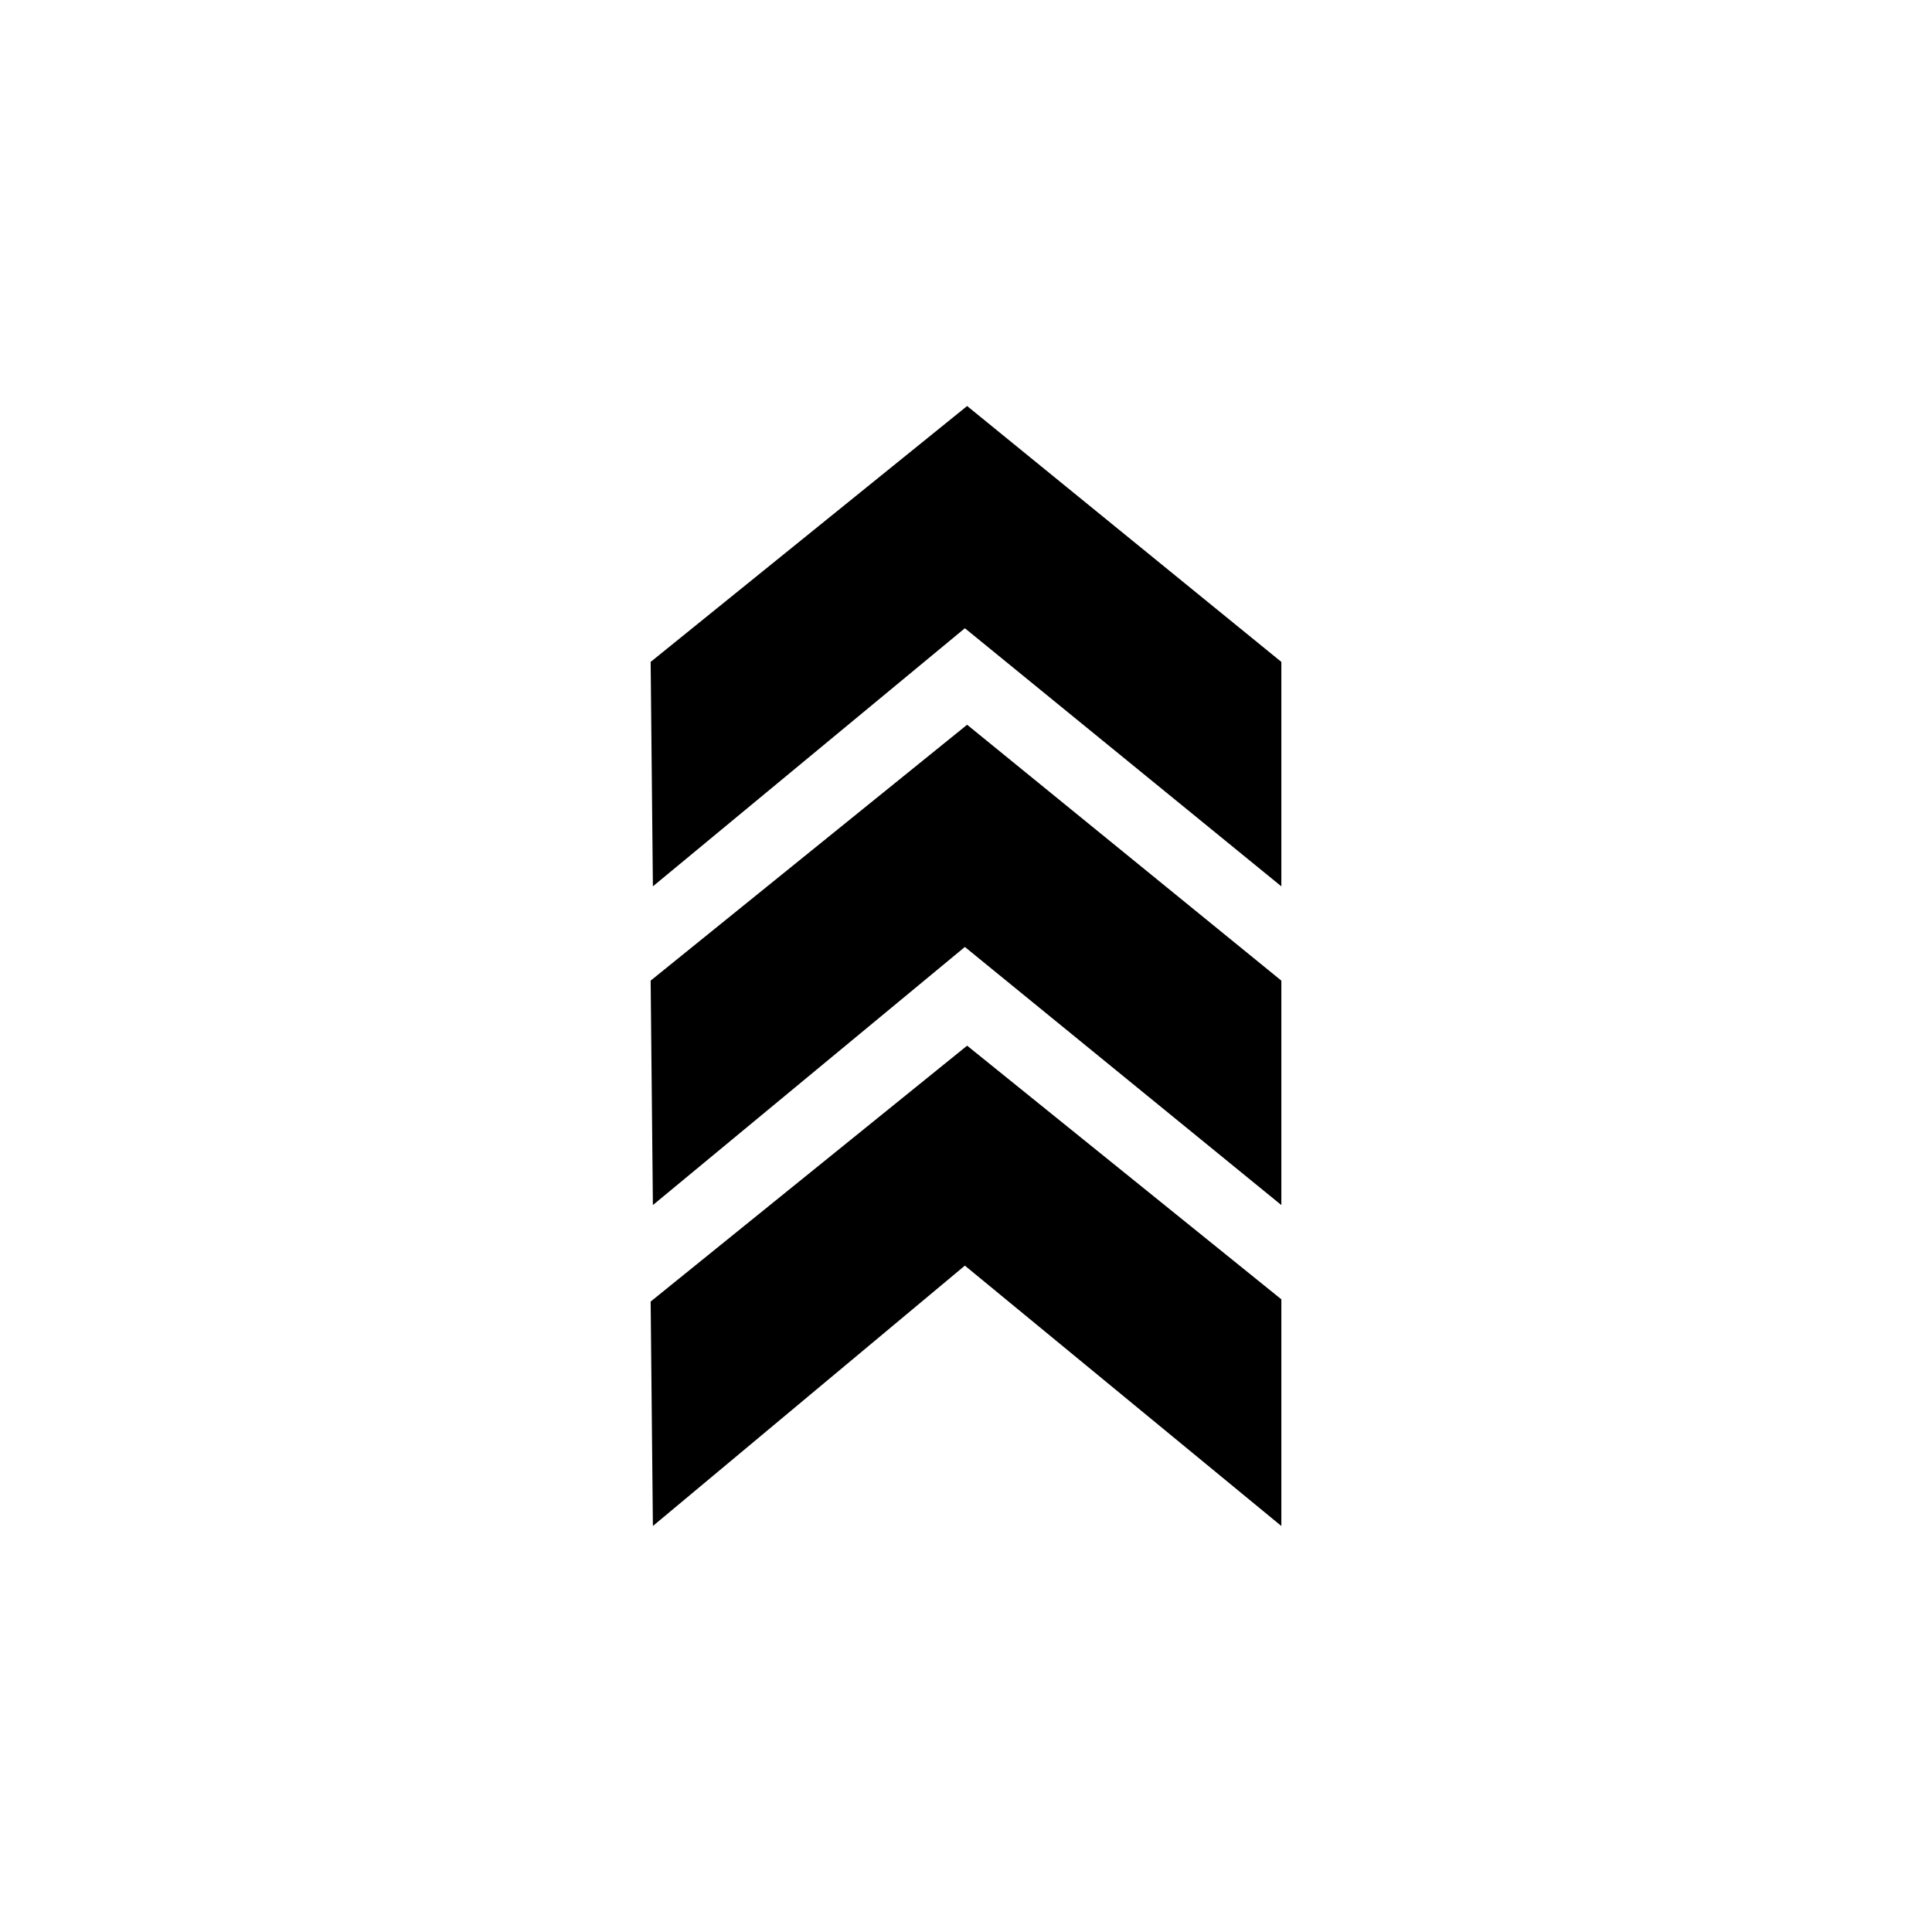 <?xml version="1.0" encoding="UTF-8"?>
<!-- The Best Svg Icon site in the world: iconSvg.co, Visit us! https://iconsvg.co -->
<svg fill="#000000" width="800px" height="800px" version="1.1" viewBox="144 144 512 512" xmlns="http://www.w3.org/2000/svg">
 <path d="m483.57 548.41v-60.078l-83.273-67.215-83.867 67.809 0.594 59.48 82.68-69 83.867 69zm0-169.52v-59.48l-83.273-67.809-83.867 67.809 0.594 59.48 82.68-68.402zm0 84.465v-59.48l-83.273-67.809-83.867 67.809 0.594 59.48 82.68-68.402z" fill-rule="evenodd"/>
</svg>